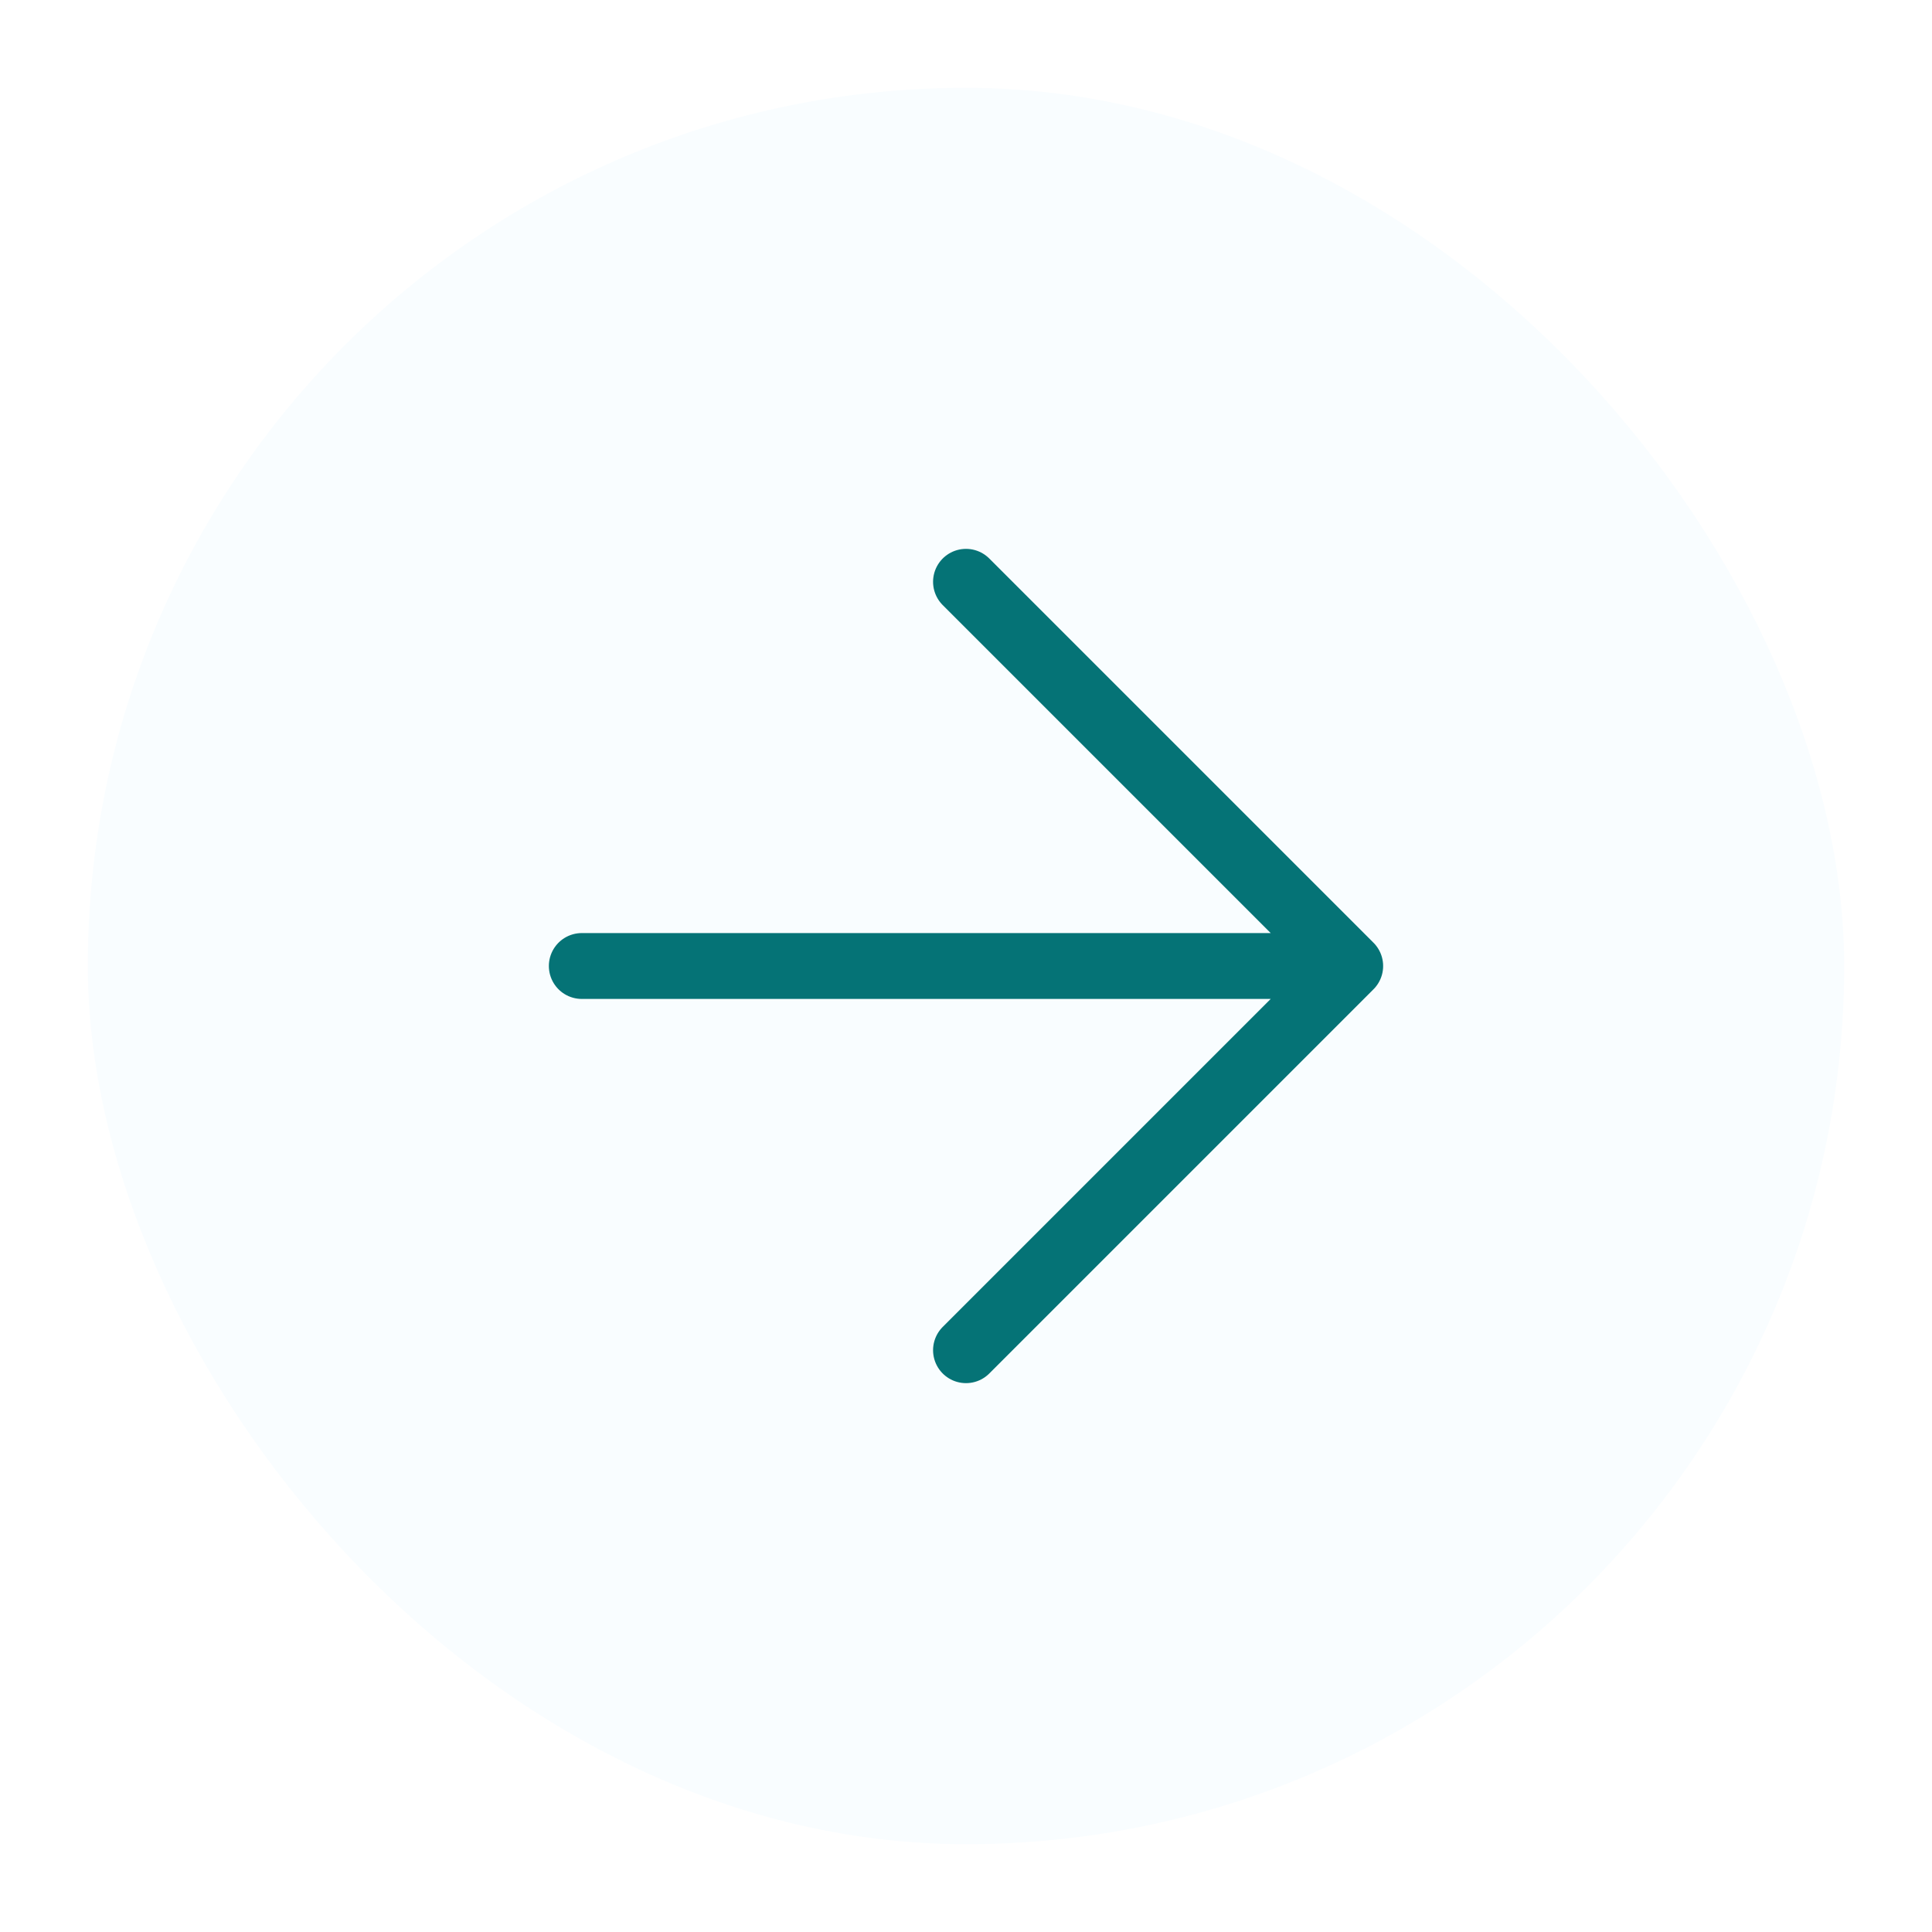 <svg width="44" height="44" viewBox="0 0 44 44" fill="none" xmlns="http://www.w3.org/2000/svg">
<g filter="url(#filter0_d_2955_1208)">
<rect x="1" y="1" width="40" height="40" rx="20" fill="#F9FDFF"/>
<path d="M12.25 21H29.75M29.75 21L21 12.25M29.75 21L21 29.75" stroke="#057376" stroke-width="1.5" stroke-linecap="round" stroke-linejoin="round"/>
</g>
<defs>
<filter id="filter0_d_2955_1208" x="0" y="0" width="44" height="44" filterUnits="userSpaceOnUse" color-interpolation-filters="sRGB">
<feFlood flood-opacity="0" result="BackgroundImageFix"/>
<feColorMatrix in="SourceAlpha" type="matrix" values="0 0 0 0 0 0 0 0 0 0 0 0 0 0 0 0 0 0 127 0" result="hardAlpha"/>
<feMorphology radius="1" operator="dilate" in="SourceAlpha" result="effect1_dropShadow_2955_1208"/>
<feOffset dx="1" dy="1"/>
<feGaussianBlur stdDeviation="0.5"/>
<feColorMatrix type="matrix" values="0 0 0 0 0 0 0 0 0 0.198 0 0 0 0 0.259 0 0 0 0.12 0"/>
<feBlend mode="normal" in2="BackgroundImageFix" result="effect1_dropShadow_2955_1208"/>
<feBlend mode="normal" in="SourceGraphic" in2="effect1_dropShadow_2955_1208" result="shape"/>
</filter>
</defs>
</svg>
